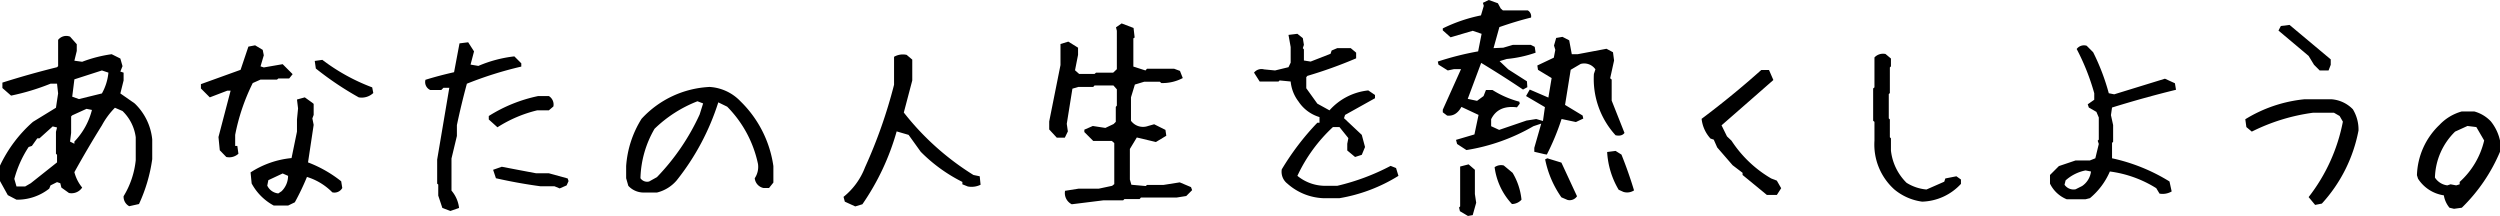 <svg xmlns="http://www.w3.org/2000/svg" xmlns:xlink="http://www.w3.org/1999/xlink" width="828" height="71.526" viewBox="0 0 828 71.526"><defs><style>.a{fill:none;}.b{clip-path:url(#a);}</style><clipPath id="a"><rect class="a" width="828" height="71.526"/></clipPath></defs><g class="b" transform="translate(0 0)"><path d="M42.8,58.947a3.552,3.552,0,0,1-1.866-3.3,28.489,28.489,0,0,0,4.022-11.923v-7.61a14.717,14.717,0,0,0-4.382-8.691L38.065,26.34a25.311,25.311,0,0,0-4.308,5.818q-4.745,7.619-9.12,15.516a13.248,13.248,0,0,0,2.581,5.1,4.224,4.224,0,0,1-4.378,1.8l-2.512-1.8-.36-1.441-1.076-.356-2.157,1.076-.429,1.076A17.06,17.06,0,0,1,5.463,56.791L2.586,55.285,0,50.616v-5.1A44.636,44.636,0,0,1,10.917,31.009l7.615-4.669.716-4.738-.356-3.228H16.735A76.057,76.057,0,0,1,3.667,22.323L.794,19.806V18.014q9.046-2.868,18.1-5.1l.356-.356V3.865A3.43,3.43,0,0,1,23.2,2.789L25.426,5.3V7.527l-.79,3.232,2.581.356a44.448,44.448,0,0,1,9.771-2.507l2.872,1.432.716,2.517-.716,1.8,1.076.36v2.581L39.861,21.6,44.6,24.909a19.092,19.092,0,0,1,5.819,11.919v6.534a52.546,52.546,0,0,1-4.382,14.869ZM10.2,51.332l8.691-6.894V41.926l-.36-.36v-7.25l.36-1.441-1.436-.356-4.382,3.953h-.72l-1.792,2.512-1.081.36A36.454,36.454,0,0,0,4.743,49.9l.72,2.512H8.335ZM24.636,38.264v-.716A23.346,23.346,0,0,0,30.45,27.065L28.658,26.7l-4.743,2.157-.356.356v5.463l-.36,2.872ZM33.757,21.6a17.517,17.517,0,0,0,2.152-6.89l-2.152-.72-9.12,2.942-.72,5.745,2.23.79Z" transform="translate(0 9.345)"/><path d="M22.81,40.231,20.658,38.01l-.434-4.382,4.022-15.368H23.17l-5.818,2.226L14.41,17.539V16.107l13.138-4.743L30.134,3.68l2.226-.429,2.517,1.505.356,1.8-1.076,3.662,1.076.36,6.253-1.081,3.3,3.306-1.15,1.436H40.044l-.429.36H34.156l-2.581,1.15a66.936,66.936,0,0,0-5.819,17.16v3.662h.716l.36,2.586a4.483,4.483,0,0,1-4.022,1.076M38.538,56.319A17.988,17.988,0,0,1,31.214,49l-.36-3.662a30.188,30.188,0,0,1,13.572-4.743l1.8-8.76V27.809l.36-3.662-.36-2.946,2.586-.716,2.512,1.8.429.36V26.3l-.429,1.15.429,2.152L49.884,42.027A41.091,41.091,0,0,1,60.87,48.28l.36,2.221a2.968,2.968,0,0,1-3.3,1.441,19.971,19.971,0,0,0-8.4-5.1,80.4,80.4,0,0,1-4.018,8.4l-2.23,1.081Zm2.586-4.743a7.116,7.116,0,0,0,2.152-5.093l-1.792-.79-4.743,2.221-.356,1.8A4.5,4.5,0,0,0,40.044,52.3ZM66.689,20.485a103.751,103.751,0,0,1-14.218-9.55l-.36-2.512,2.512-.36A64.973,64.973,0,0,0,71.14,17.178l.36,1.866a5.593,5.593,0,0,1-4.812,1.441" transform="translate(52.133 11.76)"/><path d="M38.817,58.9l-2.66-1-1.362-4.091V50.144l-.36-.291v-7.97L38.457,18.11H36.517l-.716.72H32.135a2.88,2.88,0,0,1-1.575-3.376q4.378-1.358,9.476-2.512l1.8-9.55,2.872-.36,1.94,3.015-1.15,4.378,2.586.434A42.157,42.157,0,0,1,60,7.7L62.3,10v1.081a122.883,122.883,0,0,0-18.023,5.671q-1.87,6.892-3.306,13.715v3.593l-1.792,7.467v10.63A10.7,10.7,0,0,1,41.689,57.9ZM54.4,31.183,51.53,28.6v-1.15A49.551,49.551,0,0,1,67.9,20.839h3.519a3.27,3.27,0,0,1,1.51,3.45l-1.51,1.288H67.54A43.094,43.094,0,0,0,54.4,31.183M75.012,51.433l-1.727-.716H68.621q-7.4-1-14.722-2.655l-.933-2.8,2.872-1.007q5.6,1.081,11.346,2.157h4.235l6.248,1.722.286.864-.642,1.432Z" transform="translate(110.353 10.972)"/><path d="M50.723,41.207a6.867,6.867,0,0,1-5.1-2.226l-.716-2.512V32.447a33.8,33.8,0,0,1,5.1-15.655A32.711,32.711,0,0,1,72.556,6.236a15.382,15.382,0,0,1,10.2,4.743A37.257,37.257,0,0,1,93.669,32.447v5.458L92.233,39.7H90.367a3.671,3.671,0,0,1-2.872-3.228,6.733,6.733,0,0,0,1.076-4.738,38.084,38.084,0,0,0-10.2-18.961l-2.946-1.436A80.424,80.424,0,0,1,61.639,37.185a12.441,12.441,0,0,1-6.534,4.022Zm4.382-5.1A74.258,74.258,0,0,0,69.25,15.356L70.4,11.694l-1.87-.716a42.49,42.49,0,0,0-14.218,9.116,34.176,34.176,0,0,0-4.669,16.375,2.688,2.688,0,0,0,2.872,1.081Z" transform="translate(162.474 22.56)"/><path d="M64.378,54.229l-3.45-1.579L60.5,51.066A23.058,23.058,0,0,0,67.61,41.3a163.633,163.633,0,0,0,9.624-27.365V4.679A5.787,5.787,0,0,1,81.4,4.033l1.866,1.579v6.894l-2.8,10.63a88.781,88.781,0,0,0,23.057,20.679l2.083.434.286,2.8a6.759,6.759,0,0,1-4.239.573l-1.792-.716v-.79a52.162,52.162,0,0,1-13.789-9.984l-4.022-5.6-3.953-1.15A80.943,80.943,0,0,1,66.747,53.513Z" transform="translate(218.877 14.137)"/><path d="M82.723,61.574A4.126,4.126,0,0,1,80.5,57.117l4.525-.716H91.7l4.382-.933L96.8,54.9V41.32l-.79-.716H89.834l-2.946-2.946v-.79l2.8-1.219,4.165.642L96.581,35l.72-.72v-4.95l.356-.434V23.513L96.512,22.22H90.264l-.429.5h-4.96l-1.939.573L81.069,34.929l.36,2.512-1.007,2.087H77.768L75.251,36.8V34.144l3.736-18.675V8.5l2.586-.79L84.805,9.72v2.374l-1.007,5.1,1.367,1.219h5.1l.5-.425h5.671l1.219-1.15V4.123l-.286-1.15,1.87-1.293,3.948,1.505.36,3.163-.429.286v9.337l4.022,1.288.5-.573h8.977l1.939.72.933,2.369a14.338,14.338,0,0,1-7.107,1.653l-.5-.434h-5.172l-3.089.933-1.288,4.239v7.758A4.95,4.95,0,0,0,108,35.649l2.013-.573,3.731,1.866.286,1.94-3.445,2.078-6.317-1.505-2.3,3.805V53.386l.5,1.727,4.743.425.429-.356h5.384l5.463-.864,3.731,1.579.36,1.007-1.94,1.94-3.159.5H105.632l-.429.5h-5.029l-.429.429H93.21Z" transform="translate(272.247 6.077)"/><path d="M112.776,56.861A18.991,18.991,0,0,1,101,52.049a4.938,4.938,0,0,1-1.87-4.738,86.3,86.3,0,0,1,11.78-15.442h.716V30a12.631,12.631,0,0,1-6.964-5.172,12.813,12.813,0,0,1-2.586-6.608l-3.662-.356-.36.356H91.807l-1.866-2.942a3.159,3.159,0,0,1,3.3-1.076l3.662.356,4.452-1.081.72-1.505V6.8l-.72-4.018,2.946-.36,1.8,1.436.36,2.226-.36,1.076.36.434V11.26l2.226.356,6.6-2.581.36-1.081,1.866-.79h4.456l1.792,1.505v1.875A146.631,146.631,0,0,1,107.6,16.358l-.356.429v3.662l3.662,5.1,4.022,2.221a19.959,19.959,0,0,1,12.852-6.6l2.226,1.51v1.076l-9.91,5.528-.356,1.081,5.888,5.528,1.076,4.022L125.632,42.5l-2.226.716-2.586-2.152V38.838l.36-1.87-2.946-3.662h-2.157A51.746,51.746,0,0,0,104.3,49.463a14.574,14.574,0,0,0,9.55,3.3h3.662a73.95,73.95,0,0,0,17.668-6.6l1.8.716.79,2.586a53.935,53.935,0,0,1-19.534,7.4Z" transform="translate(325.394 8.776)"/><path d="M138.453,51.06l-3.376-.79V48.977l2.3-8.04-2.586.859A64.1,64.1,0,0,1,112.6,49.7l-3.089-2.013-.36-1.362,6.1-1.8,1.362-6.465-5.671-2.655q-1.794,3.228-4.743,2.872L104.771,37.2v-.864l6.036-13.429h-2.374l-2.009.429-3.089-1.94-.212-1.007a97,97,0,0,1,13.355-3.371l1.15-5.818L114.681,10.2l-7.324,2.157-2.586-2.3V9.407A51.814,51.814,0,0,1,117.414,5.1l.933-3.159L118.056.933,120,0l3.02,1.081.933,1.722.716.642h8.261A2.266,2.266,0,0,1,134,5.818q-4.953,1.219-10.487,3.159l-1.935,6.964,3.228-.143,3.159-.933h5.962l1.293.651.291,1.935a40.022,40.022,0,0,1-9.554,2.083l-2.369.72,2.872,2.729,6.179,3.948.139,1.94-1.436.79q-6.6-4.447-13.858-8.834l-4.452,11.919,3.085.651,2.157-1.584.79-2.009h2.157a31.844,31.844,0,0,0,8.9,3.874l.143.651-.933,1.219q-6.248-.79-8.548,3.948v2.3l2.66,1.224,9.046-3.089,3.232-.508,2.226.651.646-4.595-6.248-3.667,1.224-2.152,6.174,2.655,1.076-6.46L136.3,23.126l-.217-1.436,5.458-2.586.5-2.591-.434-1.432.72-2.512,2.083-.36,2.226,1.15.859,4.595h1.939l9.554-1.8,2.152,1.15.36,2.729-1.293,5.892.5.425v6.968l4.239,10.7c-.577.808-1.556,1.071-2.946.785a27.609,27.609,0,0,1-7.181-20.323l.5-1.505a4.5,4.5,0,0,0-4.886-1.8l-3.3,1.94-1.87,11.632,5.819,3.519.217,1.007-2.443,1.145-4.743-1.007a80.378,80.378,0,0,1-4.881,11.78ZM113.106,71.531l-2.66-1.584-.286-1.219.36-.36V55.156l2.8-.72,2.083,1.8v8.04l.429,2.872-1.15,4.1Zm14.574-3.953a21.955,21.955,0,0,1-5.745-12.2,3.66,3.66,0,0,1,3.02-.577l2.942,2.443a21.52,21.52,0,0,1,2.942,8.9,4.374,4.374,0,0,1-3.159,1.436m18.384-1.367-2.009-.859a33.127,33.127,0,0,1-5.384-12.57l.716-.356,4.669,1.432L149.227,65a2.92,2.92,0,0,1-3.163,1.215m18.531-2.655-1.579-.716a27.487,27.487,0,0,1-3.81-12.5l2.8-.36,1.94,1.219q2.369,5.895,4.165,11.854a4.142,4.142,0,0,1-3.519.5" transform="translate(373.081 -0.001)"/><path d="M143.657,46.39l-8.044-6.608v-.716l-3.3-2.517-5.1-5.883-1.145-2.591-1.076-.356a11.473,11.473,0,0,1-2.946-6.534Q132.306,13.5,141.792,5.023h2.581l1.436,3.306q-8.755,7.682-17.16,15.008l1.8,3.662,1.505,1.436a39.26,39.26,0,0,0,13.142,12.5l1.866.72,1.436,2.512-1.436,2.226Z" transform="translate(441.527 18.171)"/><path d="M150.577,52.834a18.167,18.167,0,0,1-9.19-4.022,19.974,19.974,0,0,1-6.608-16.158V26.4l-.434-.356v-10.7l.434-.36V5.076a3.892,3.892,0,0,1,3.662-1.15l1.8,1.505V8.022l-.36.356v8.474l-.36.36v8.044l.36.356V31.5l.36.36v4.091A17.75,17.75,0,0,0,145.4,46.581a14.846,14.846,0,0,0,6.608,2.23l5.888-2.586.36-1.076,3.662-.716,1.51,1.071v1.441a18.164,18.164,0,0,1-12.856,5.888" transform="translate(486.041 13.953)"/><path d="M152.561,54.2a10.613,10.613,0,0,1-5.532-5.172V46.158l2.946-2.946,5.528-1.866h4.743l1.8-.716,1.145-4.743-.356-1.076.356-.36V27.128l-.79-1.866-2.512-1.441-.36-1.071,2.156-1.51V19.084a74.729,74.729,0,0,0-5.818-14.648,3.013,3.013,0,0,1,3.306-1.081l2.152,2.157a72.142,72.142,0,0,1,5.172,13.572l1.8.36q8.4-2.584,16.8-5.172l3.306,1.51.36,2.157q-10.564,2.584-21.187,5.883l-.36,2.517.72,3.3v5.532l-.36.356v5.1a60.432,60.432,0,0,1,19.03,7.684l.72,3.3a5.869,5.869,0,0,1-4.022.72l-1.081-1.8a38.253,38.253,0,0,0-15.364-5.528,23.52,23.52,0,0,1-6.608,8.834l-1.436.36Zm5.1-4.382a6.789,6.789,0,0,0,2.946-4.812l-1.8-.356a13.924,13.924,0,0,0-6.608,3.3l-.36,1.436A3.615,3.615,0,0,0,155.5,50.9Z" transform="translate(531.93 11.794)"/><path d="M184.159,61.4l-2.152-2.591a58.646,58.646,0,0,0,11.346-24.987l-1.076-1.87-1.87-1.076h-6.964a64.109,64.109,0,0,0-20.254,6.248l-1.8-1.505-.356-2.591A45.992,45.992,0,0,1,180.5,26.42h9.194a11,11,0,0,1,6.964,3.306,12.888,12.888,0,0,1,1.87,7.038,49.519,49.519,0,0,1-12.14,24.2Zm1.51-44.53L183.8,15l-1.792-2.946-9.984-8.4.79-1.51,2.872-.36,13.646,11.42V15l-.72,1.866Z" transform="translate(582.609 6.467)"/><path d="M185.627,40.239l-1.51-.356a8.659,8.659,0,0,1-1.866-4.1A12.287,12.287,0,0,1,173.7,30.26l-.356-1.15a23.978,23.978,0,0,1,7.467-16.666,16,16,0,0,1,7.393-4.452h4.1a11.784,11.784,0,0,1,5.527,3.306,15.421,15.421,0,0,1,3.02,6.317v3.736a56.639,56.639,0,0,1-12.644,18.531Zm1.866-8.114v-.79a26.628,26.628,0,0,0,8.114-13.72L193.02,13.17l-2.942-.365-4.1,1.87A22.086,22.086,0,0,0,179.305,29.9a5.714,5.714,0,0,0,4.1,2.581l1.076-.356,1.866.356Z" transform="translate(627.148 28.916)"/></g></svg>